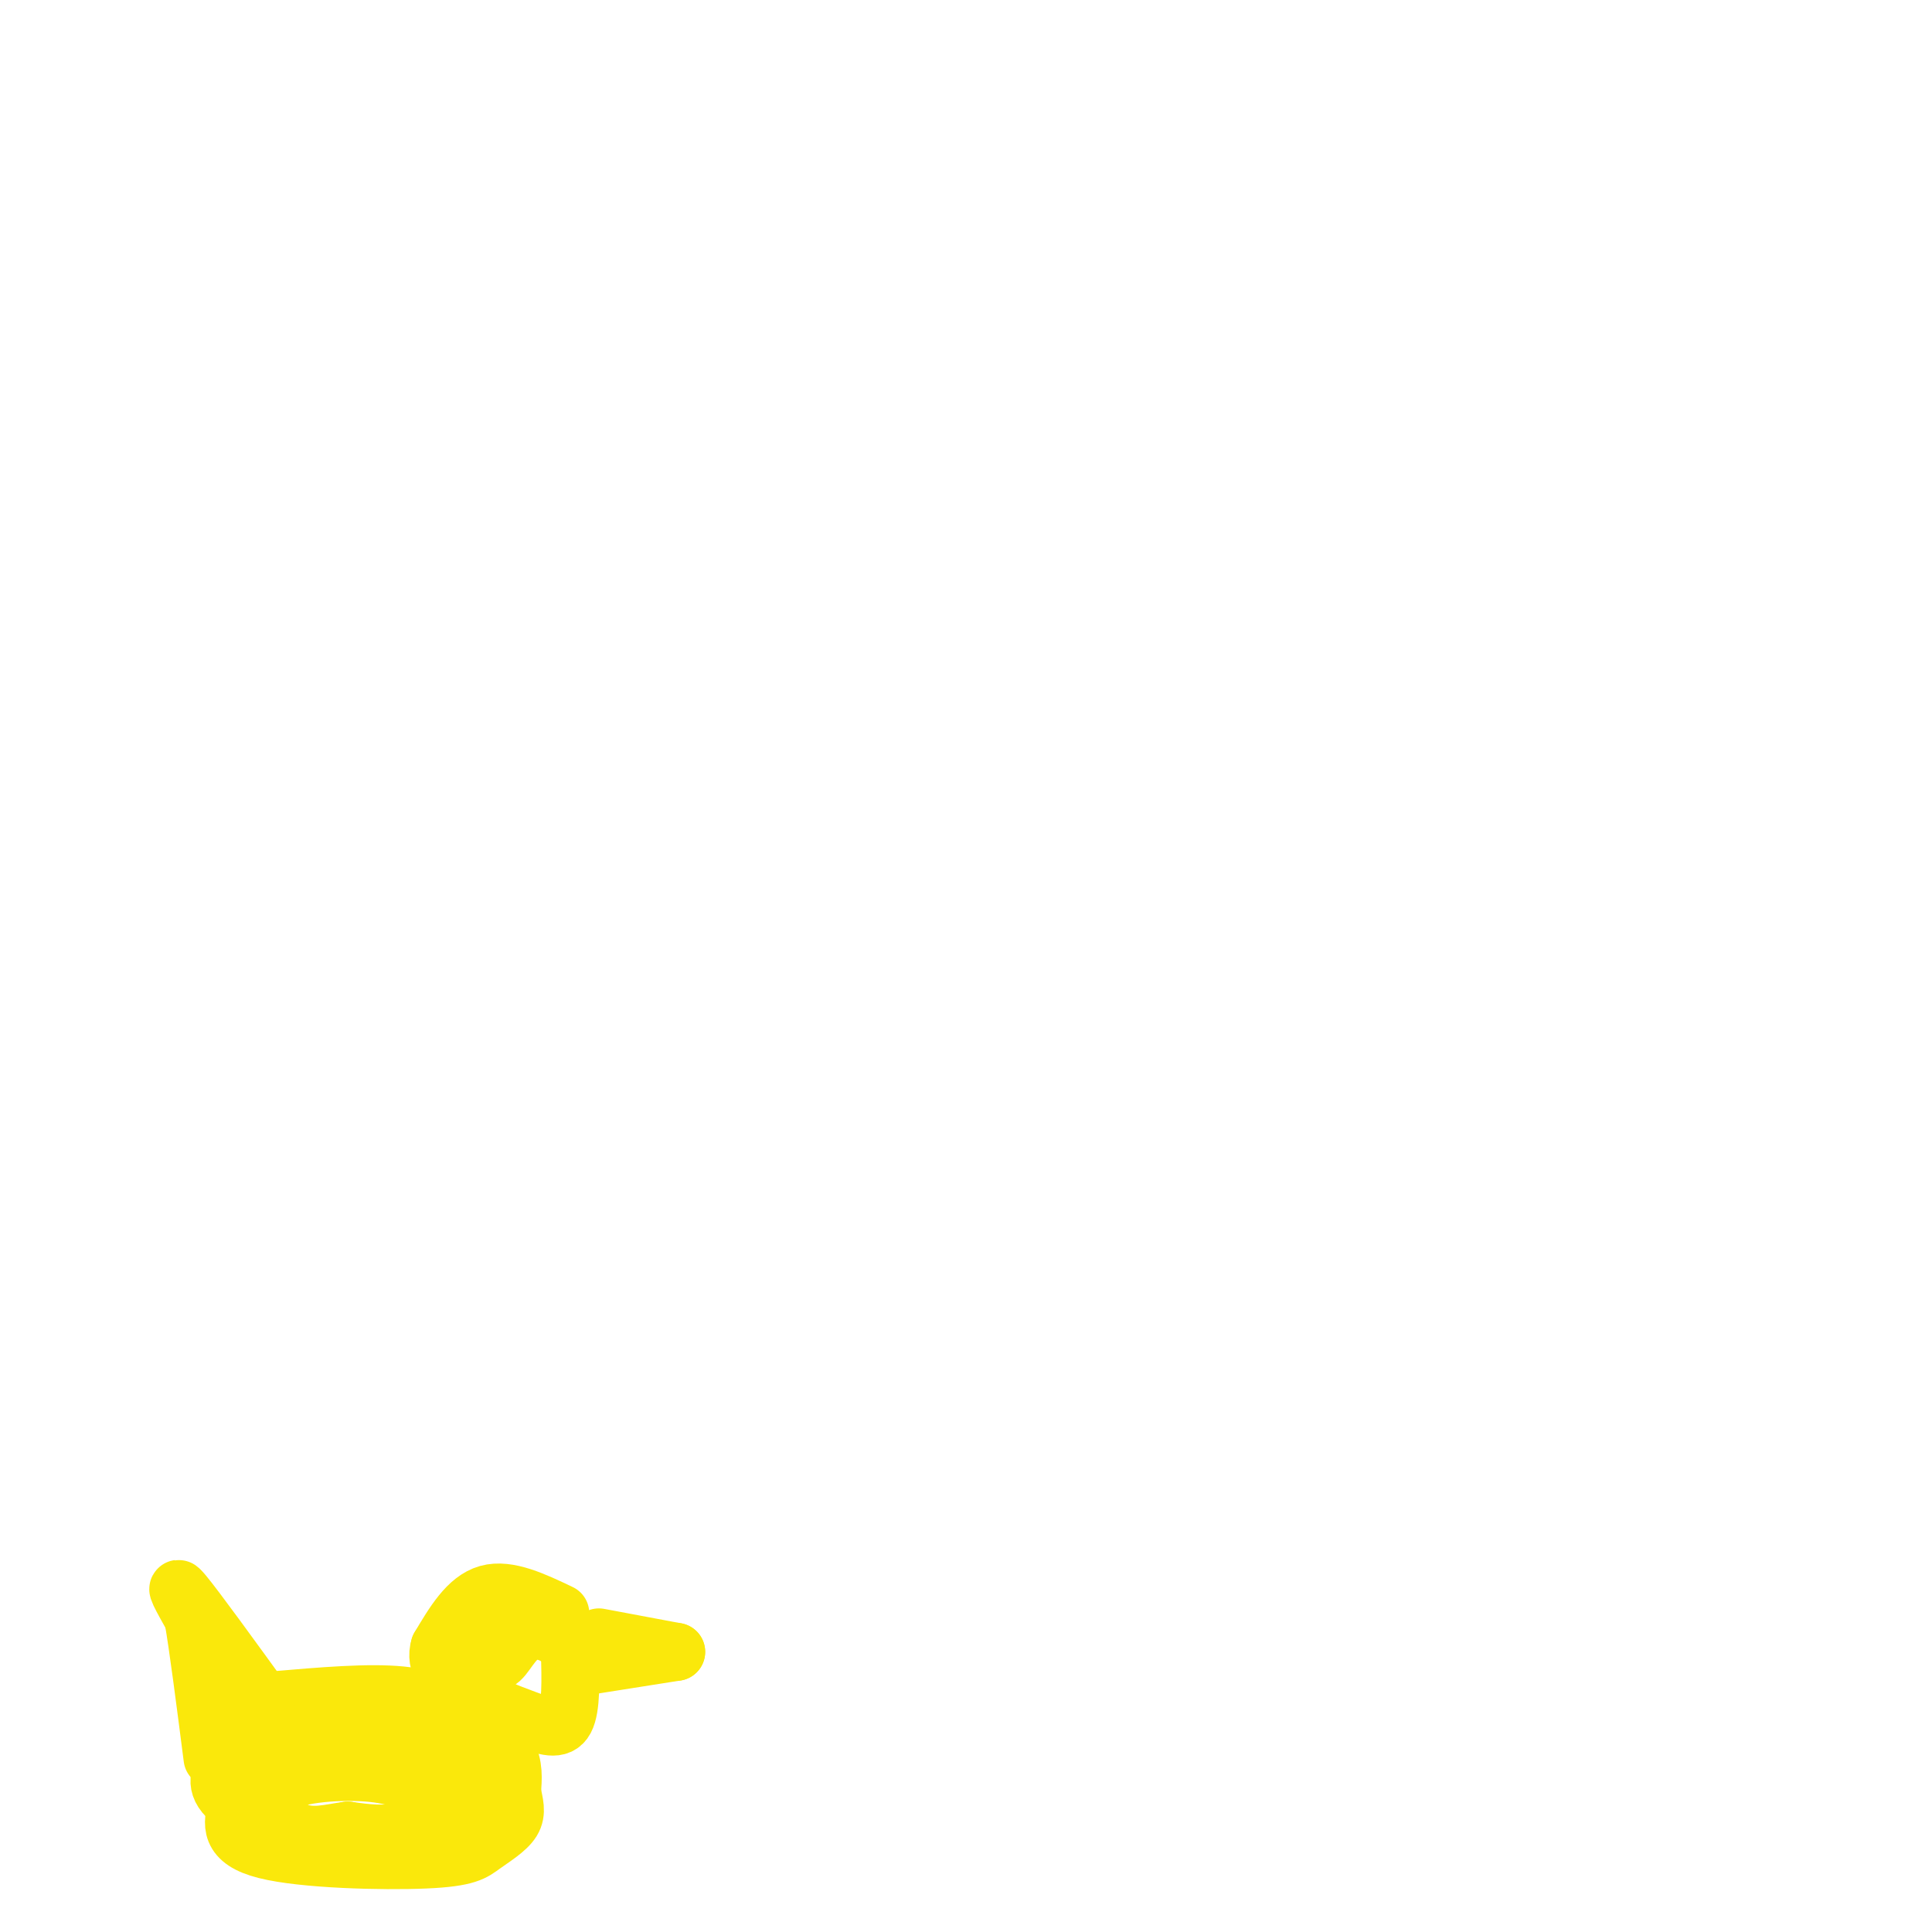 <svg viewBox='0 0 400 400' version='1.1' xmlns='http://www.w3.org/2000/svg' xmlns:xlink='http://www.w3.org/1999/xlink'><g fill='none' stroke='#fae80b' stroke-width='12' stroke-linecap='round' stroke-linejoin='round'><path d='M57,352c9.637,-0.827 19.274,-1.655 26,-1c6.726,0.655 10.542,2.792 14,5c3.458,2.208 6.560,4.488 8,7c1.440,2.512 1.220,5.256 1,8'/><path d='M106,371c0.460,2.343 1.109,4.200 0,6c-1.109,1.800 -3.978,3.544 -6,5c-2.022,1.456 -3.198,2.623 -12,3c-8.802,0.377 -25.229,-0.035 -33,-2c-7.771,-1.965 -6.885,-5.482 -6,-9'/><path d='M49,374c-0.489,-4.067 1.289,-9.733 9,-12c7.711,-2.267 21.356,-1.133 35,0'/><path d='M93,362c7.089,0.864 7.313,3.026 7,5c-0.313,1.974 -1.161,3.762 -4,6c-2.839,2.238 -7.668,4.925 -12,6c-4.332,1.075 -8.166,0.537 -12,0'/><path d='M72,379c-3.844,0.485 -7.453,1.697 -11,0c-3.547,-1.697 -7.032,-6.303 -4,-9c3.032,-2.697 12.581,-3.485 19,-3c6.419,0.485 9.710,2.242 13,4'/><path d='M89,371c2.488,-0.060 2.208,-2.208 2,-5c-0.208,-2.792 -0.345,-6.226 -5,-8c-4.655,-1.774 -13.827,-1.887 -23,-2'/><path d='M63,356c-6.600,0.622 -11.600,3.178 -14,5c-2.400,1.822 -2.200,2.911 -2,4'/><path d='M47,365c-1.111,1.733 -2.889,4.067 0,7c2.889,2.933 10.444,6.467 18,10'/><path d='M65,382c6.222,1.911 12.778,1.689 16,1c3.222,-0.689 3.111,-1.844 3,-3'/><path d='M116,334c-5.417,-2.583 -10.833,-5.167 -15,-4c-4.167,1.167 -7.083,6.083 -10,11'/><path d='M91,341c-1.078,3.421 1.226,6.474 5,9c3.774,2.526 9.016,4.526 13,6c3.984,1.474 6.710,2.421 8,0c1.290,-2.421 1.145,-8.211 1,-14'/><path d='M118,342c-1.583,-3.488 -6.042,-5.208 -9,-4c-2.958,1.208 -4.417,5.345 -6,6c-1.583,0.655 -3.292,-2.173 -5,-5'/><path d='M98,339c-0.911,-1.444 -0.689,-2.556 1,-3c1.689,-0.444 4.844,-0.222 8,0'/><path d='M55,353c-7.250,-10.000 -14.500,-20.000 -17,-23c-2.500,-3.000 -0.250,1.000 2,5'/><path d='M40,335c1.000,5.667 2.500,17.333 4,29'/><path d='M124,339c0.000,0.000 16.000,3.000 16,3'/><path d='M140,342c0.000,0.000 -19.000,3.000 -19,3'/></g>
</svg>